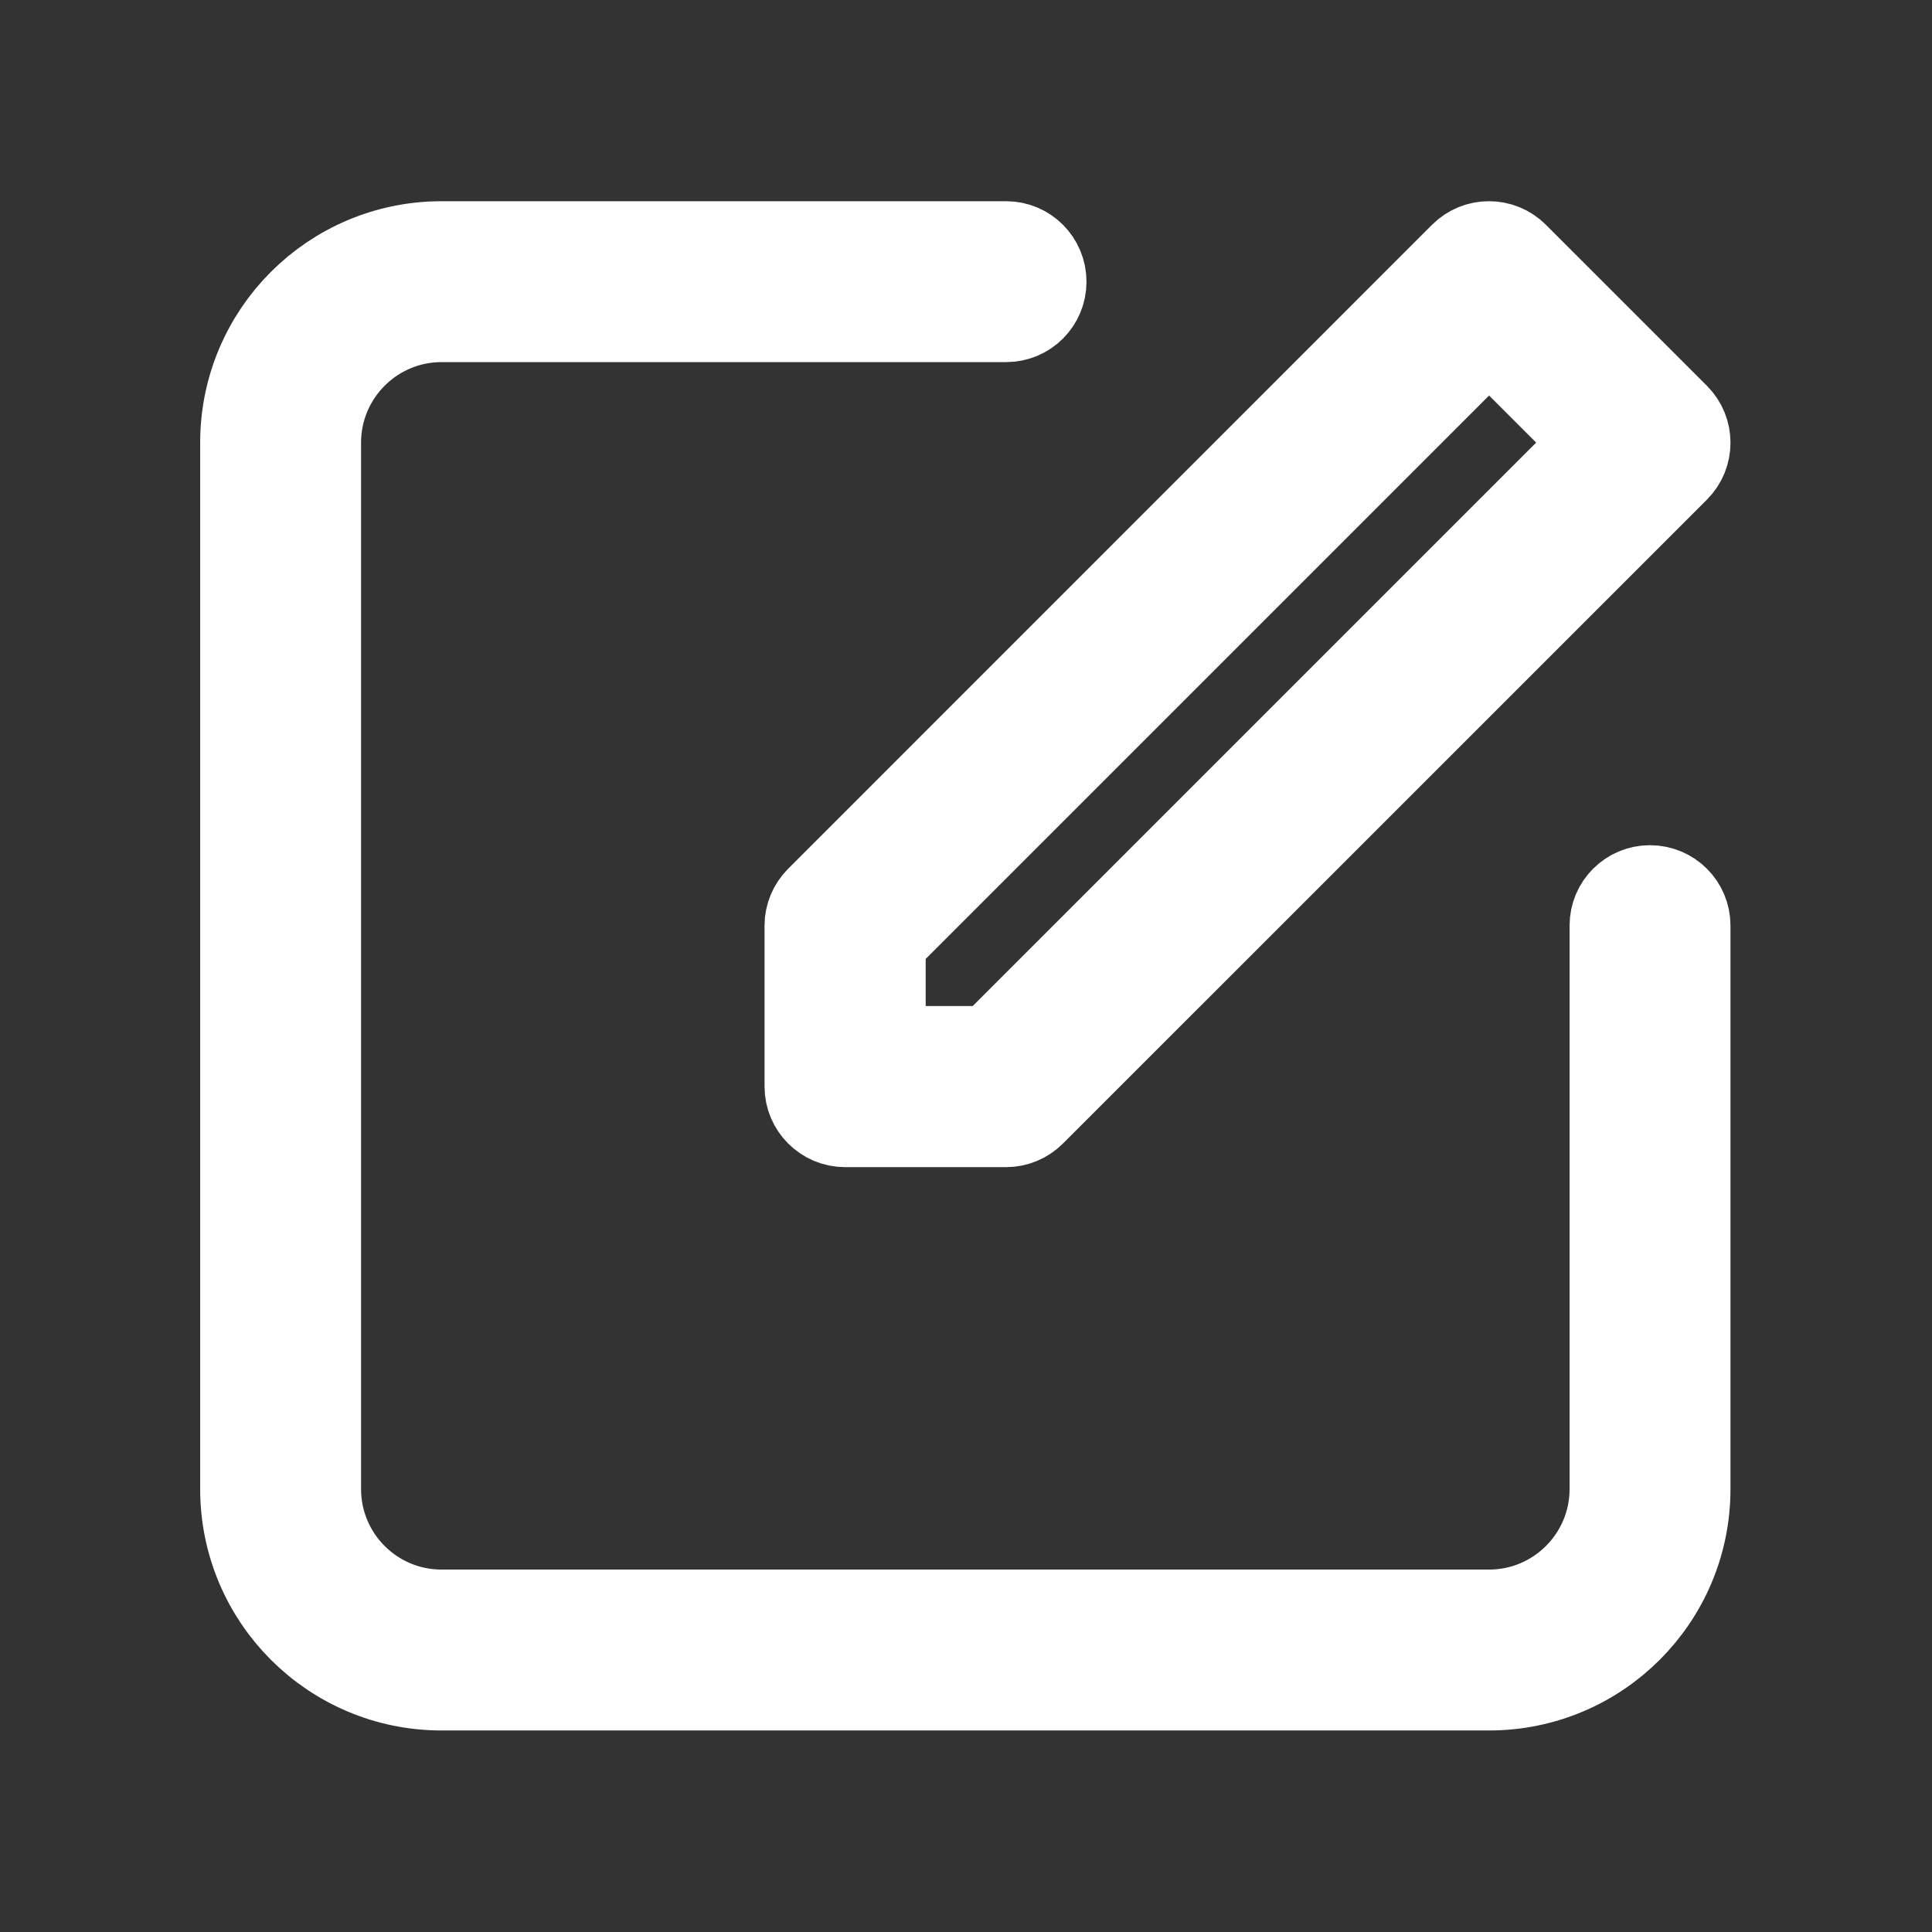 <?xml version="1.0" encoding="UTF-8"?>
<svg xmlns="http://www.w3.org/2000/svg" xmlns:xlink="http://www.w3.org/1999/xlink" width="50px" height="50px" viewBox="0 0 50 50" version="1.1">
<rect x="0" y="0" width="50" height="50" fill="#333333" stroke="none"/>
<g id="surface1">
<path style="fill-rule:nonzero;fill:rgb(100%,100%,100%);fill-opacity:1;stroke-width:1;stroke-linecap:butt;stroke-linejoin:miter;stroke:rgb(100%,100%,100%);stroke-opacity:1;stroke-miterlimit:4;" d="M 20.001 11.499 C 20.001 11.224 20.224 11.001 20.499 11.001 C 20.777 11.001 21 11.224 21 11.499 L 21 18.501 C 21 19.881 19.881 21 18.501 21 L 5.486 21 C 4.106 21 2.987 19.881 2.987 18.501 L 2.987 5.499 C 2.987 4.119 4.106 3 5.486 3 L 12.501 3 C 12.776 3 12.999 3.223 12.999 3.501 C 12.999 3.776 12.776 3.999 12.501 3.999 L 5.486 3.999 C 4.657 3.999 3.986 4.673 3.986 5.499 L 3.986 18.501 C 3.986 19.328 4.657 20.001 5.486 20.001 L 18.501 20.001 C 19.328 20.001 20.001 19.328 20.001 18.501 Z M 18.853 3.146 L 20.854 5.147 C 21.049 5.342 21.049 5.659 20.854 5.854 L 12.853 13.854 C 12.759 13.948 12.632 14.001 12.501 14.001 L 10.5 14.001 C 10.224 14.001 9.999 13.776 9.999 13.5 L 9.999 11.499 C 9.999 11.368 10.052 11.241 10.146 11.147 L 18.146 3.146 C 18.341 2.951 18.658 2.951 18.853 3.146 Z M 18.501 4.207 L 11.001 11.707 L 11.001 12.999 L 12.293 12.999 L 19.793 5.499 Z M 18.501 4.207 " transform="matrix(2.083,0,0,2.083,0,0)"/>
</g>
</svg>
